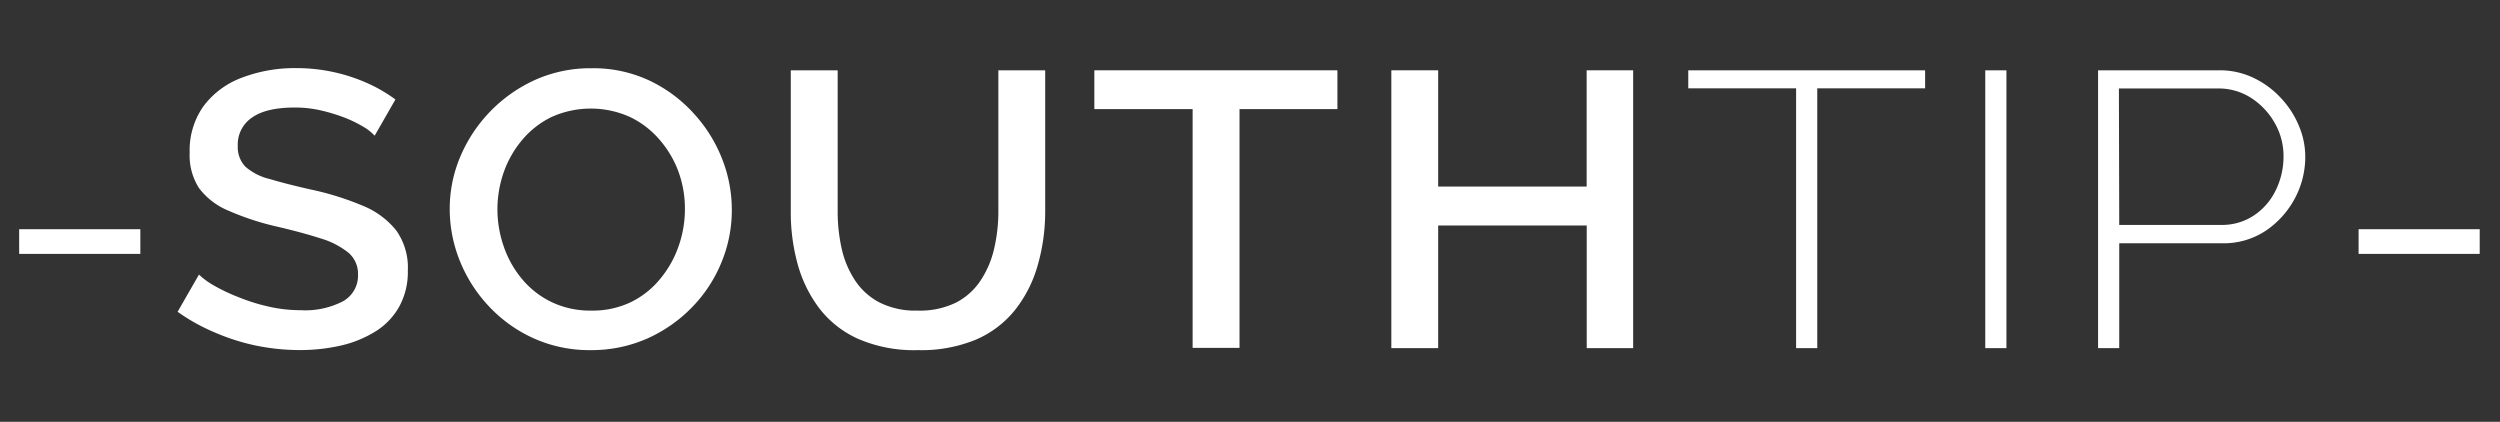 <svg id="Layer_1" data-name="Layer 1" xmlns="http://www.w3.org/2000/svg" viewBox="0 0 376.94 63.6"><rect x="0" y="0" width="376.94" height="63.6" fill="#333333" stroke="none"/><defs><style>.cls-1{fill:#fff;}</style></defs><path class="cls-1" d="M2.89,38.28V34.56H21.16v3.72Z"/><path class="cls-1" d="M56.49,20.46a7.28,7.28,0,0,0-1.78-1.39,18.55,18.55,0,0,0-2.82-1.36,26.83,26.83,0,0,0-3.5-1.06,17.49,17.49,0,0,0-3.91-.44c-2.92,0-5.08.51-6.5,1.53A4.89,4.89,0,0,0,35.85,22,4.25,4.25,0,0,0,37,25.13,8.58,8.58,0,0,0,40.7,27q2.47.74,6.1,1.56A43.37,43.37,0,0,1,54.65,31a12.51,12.51,0,0,1,5.06,3.7,9.64,9.64,0,0,1,1.78,6.1,10.79,10.79,0,0,1-1.28,5.4,10.34,10.34,0,0,1-3.53,3.73,17.08,17.08,0,0,1-5.19,2.15,27.62,27.62,0,0,1-6.32.7,32.72,32.72,0,0,1-6.6-.68,32.23,32.23,0,0,1-6.25-2,29,29,0,0,1-5.54-3.09L30,41.4a11.34,11.34,0,0,0,2.31,1.68A27.54,27.54,0,0,0,36,44.82a27.88,27.88,0,0,0,4.44,1.39,21.19,21.19,0,0,0,4.91.56,12.34,12.34,0,0,0,6.41-1.37,4.43,4.43,0,0,0,2.22-4,4.16,4.16,0,0,0-1.47-3.32,12.29,12.29,0,0,0-4.19-2.14q-2.73-.88-6.54-1.77a40.26,40.26,0,0,1-7.32-2.4A10.61,10.61,0,0,1,30,28.35,9.14,9.14,0,0,1,28.6,23a11.47,11.47,0,0,1,2.09-7,12.73,12.73,0,0,1,5.79-4.29,22.36,22.36,0,0,1,8.19-1.44,26.22,26.22,0,0,1,10.79,2.3A22.73,22.73,0,0,1,59.62,15Z"/><path class="cls-1" d="M89,52.79A20.41,20.41,0,0,1,80.44,51a21.15,21.15,0,0,1-6.72-4.81,21.83,21.83,0,0,1-4.38-6.84,20.82,20.82,0,0,1-1.53-7.82,20.08,20.08,0,0,1,1.63-8,22.18,22.18,0,0,1,11.28-11.5,20.35,20.35,0,0,1,8.48-1.74,19.89,19.89,0,0,1,8.66,1.83,21.35,21.35,0,0,1,6.66,4.9,22,22,0,0,1,4.32,6.84,20.91,20.91,0,0,1,1.5,7.79,20.51,20.51,0,0,1-1.57,7.93,21.09,21.09,0,0,1-4.47,6.79,21.77,21.77,0,0,1-6.75,4.69A20.81,20.81,0,0,1,89,52.79ZM75,31.55a17.06,17.06,0,0,0,1,5.75,15.41,15.41,0,0,0,2.82,4.9,13.21,13.21,0,0,0,4.44,3.39,13.5,13.5,0,0,0,5.91,1.24,13.3,13.3,0,0,0,6-1.3A13.16,13.16,0,0,0,99.58,42a15.79,15.79,0,0,0,2.75-4.92,16.76,16.76,0,0,0,.94-5.55,16.31,16.31,0,0,0-1-5.72A15.53,15.53,0,0,0,99.39,21a13.53,13.53,0,0,0-4.47-3.39,14.39,14.39,0,0,0-11.82.06,13.41,13.41,0,0,0-4.41,3.48A15.51,15.51,0,0,0,75.94,26,17,17,0,0,0,75,31.55Z"/><path class="cls-1" d="M138.36,52.79a21.13,21.13,0,0,1-9-1.71,15.28,15.28,0,0,1-5.88-4.66,19.76,19.76,0,0,1-3.25-6.73,29.5,29.5,0,0,1-1-7.85V10.6h7.07V31.84a25.51,25.51,0,0,0,.59,5.58,14.39,14.39,0,0,0,2,4.81,9.88,9.88,0,0,0,3.69,3.36,12,12,0,0,0,5.75,1.24,12.32,12.32,0,0,0,5.88-1.24,9.87,9.87,0,0,0,3.72-3.42,14.62,14.62,0,0,0,2-4.84,24.83,24.83,0,0,0,.6-5.49V10.6h7.06V31.84A29.24,29.24,0,0,1,156.46,40a19.28,19.28,0,0,1-3.38,6.69,15.28,15.28,0,0,1-5.94,4.52A21.61,21.61,0,0,1,138.36,52.79Z"/><path class="cls-1" d="M201.65,16.45H186.89v36h-7.07v-36H165V10.6h36.65Z"/><path class="cls-1" d="M246.24,10.6V52.49h-7V34H216.84V52.49h-7.06V10.6h7.06V28.13h22.39V10.6Z"/><path class="cls-1" d="M290.26,13.32H274V52.49h-3.19V13.32H254.55V10.6h35.71Z"/><path class="cls-1" d="M299.33,52.49V10.6h3.19V52.49Z"/><path class="cls-1" d="M316.34,52.49V10.6H334.6a11.76,11.76,0,0,1,5.16,1.13,13.51,13.51,0,0,1,4.1,3,13.8,13.8,0,0,1,2.72,4.15,12,12,0,0,1,1,4.72A13.29,13.29,0,0,1,346,29.93a13.56,13.56,0,0,1-4.38,4.86,11.48,11.48,0,0,1-6.6,1.89H319.53V52.49Zm3.19-18.58h15.32a8.64,8.64,0,0,0,5.07-1.48,9.59,9.59,0,0,0,3.25-3.83,11.52,11.52,0,0,0,1.13-5,10,10,0,0,0-1.35-5.1,10.75,10.75,0,0,0-3.56-3.75,9,9,0,0,0-4.91-1.41h-15Z"/><path class="cls-1" d="M355.62,38.28V34.56h18.26v3.72Z"/></svg>